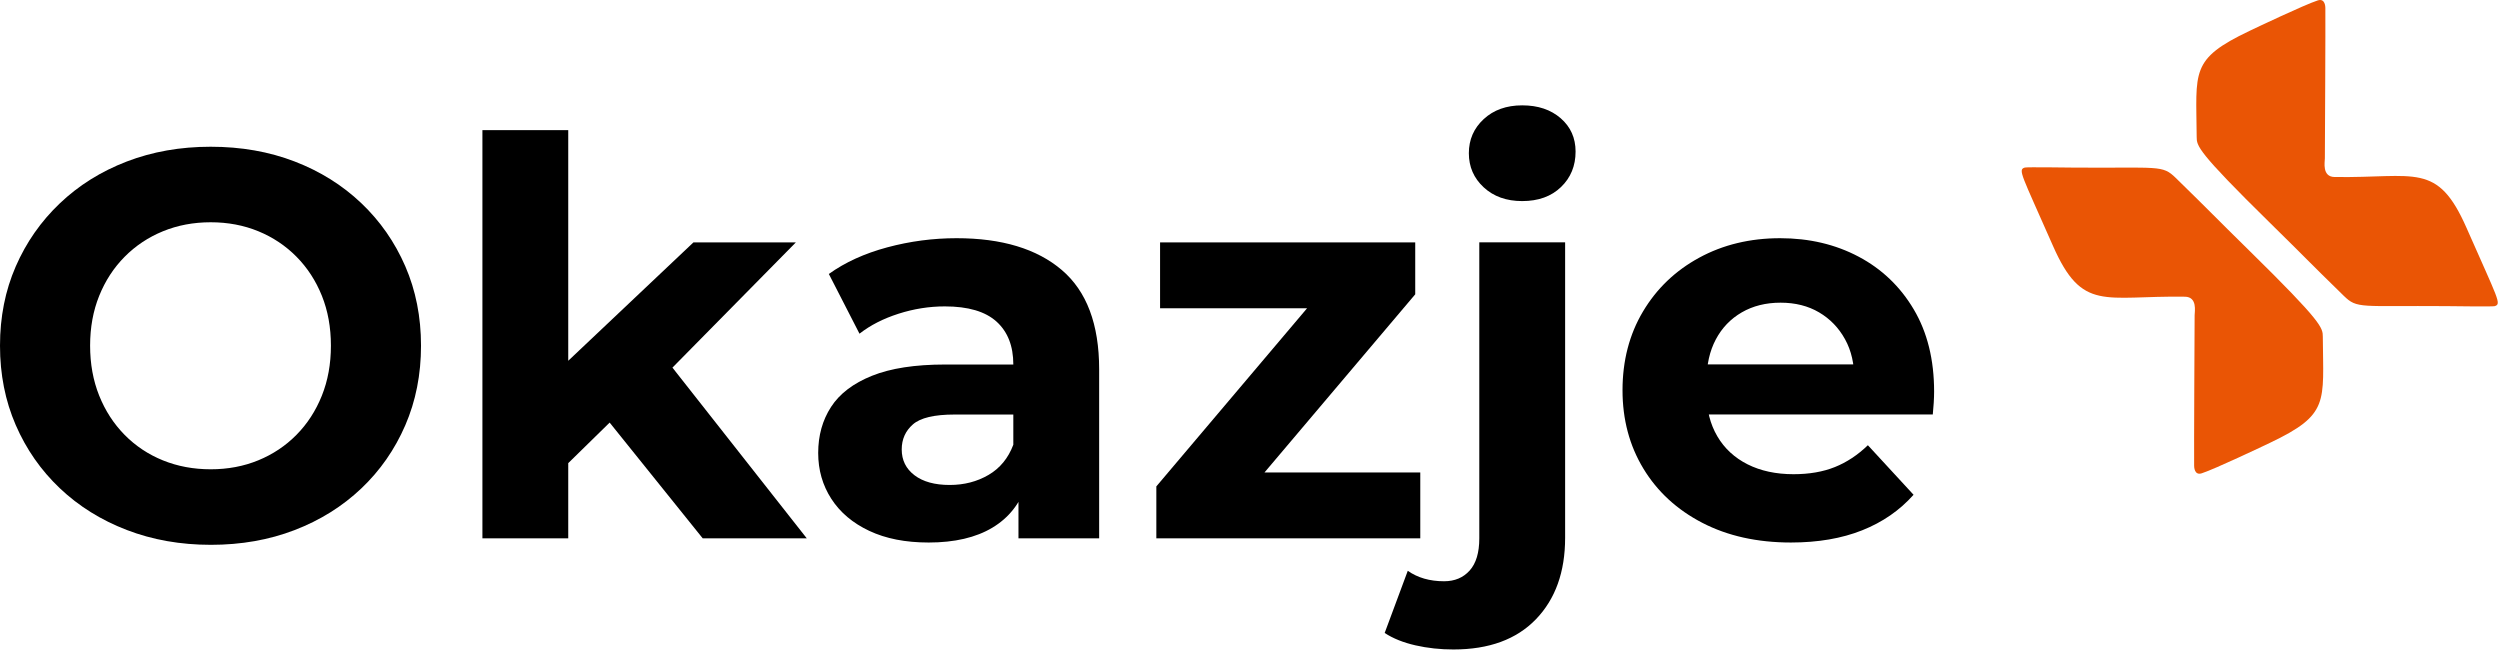 <?xml version="1.0" encoding="UTF-8" standalone="no"?>
<!DOCTYPE svg PUBLIC "-//W3C//DTD SVG 1.1//EN" "http://www.w3.org/Graphics/SVG/1.1/DTD/svg11.dtd">
<svg
	width="100%"
	height="100%"
	viewBox="0 0 852 222"
	version="1.1"
	xmlns="http://www.w3.org/2000/svg"
	xmlns:xlink="http://www.w3.org/1999/xlink"
	xml:space="preserve"
	xmlns:serif="http://www.serif.com/"
	style="fill-rule:evenodd;clip-rule:evenodd;stroke-linejoin:round;stroke-miterlimit:2;">
	<g>
		<path d="M71.859,185.675c-10.332,0 -19.886,-1.688 -28.663,-5.062c-8.776,-3.375 -16.383,-8.119 -22.819,-14.231c-6.437,-6.112 -11.442,-13.29 -15.016,-21.532c-3.574,-8.242 -5.361,-17.257 -5.361,-27.044c0,-9.787 1.787,-18.785 5.361,-26.993c3.574,-8.208 8.584,-15.379 15.029,-21.513c6.445,-6.134 14.042,-10.883 22.79,-14.247c8.748,-3.364 18.287,-5.046 28.617,-5.046c10.373,0 19.912,1.675 28.617,5.026c8.705,3.351 16.272,8.081 22.702,14.19c6.43,6.109 11.432,13.281 15.006,21.516c3.574,8.234 5.361,17.261 5.361,27.079c0,9.818 -1.787,18.858 -5.361,27.119c-3.574,8.261 -8.576,15.44 -15.006,21.539c-6.43,6.099 -13.997,10.823 -22.702,14.174c-8.705,3.351 -18.224,5.026 -28.556,5.026Zm-0.064,-25.743c5.861,0 11.274,-1.02 16.238,-3.059c4.964,-2.039 9.296,-4.931 12.996,-8.675c3.7,-3.744 6.583,-8.187 8.648,-13.329c2.065,-5.142 3.098,-10.83 3.098,-17.064c0,-6.232 -1.028,-11.905 -3.085,-17.017c-2.057,-5.112 -4.937,-9.542 -8.641,-13.291c-3.704,-3.748 -8.039,-6.643 -13.005,-8.685c-4.966,-2.042 -10.38,-3.063 -16.244,-3.063c-5.861,0 -11.285,1.022 -16.271,3.066c-4.986,2.044 -9.338,4.942 -13.055,8.695c-3.717,3.753 -6.607,8.188 -8.67,13.307c-2.063,5.118 -3.095,10.78 -3.095,16.985c0,6.207 1.03,11.881 3.091,17.021c2.061,5.141 4.946,9.596 8.656,13.367c3.71,3.771 8.062,6.67 13.056,8.698c4.994,2.028 10.422,3.042 16.283,3.042Z" style="fill-rule:nonzero;" />
		<path d="M188.53,162.858l0.712,-35.733l47.089,-44.525l34.904,0l-45.293,45.958l-15.076,12.425l-22.336,21.876Zm-24.123,20.607l0,-139.125l29.25,0l0,139.125l-29.25,0Zm75.079,0l-34.008,-42.299l18.258,-22.787l51.214,65.086l-35.464,0Z" style="fill-rule:nonzero;" />
		<path d="M347.094,183.466l0,-19.658l-1.755,-4.424l0,-35.177c0,-6.283 -1.909,-11.152 -5.726,-14.606c-3.817,-3.454 -9.691,-5.181 -17.621,-5.181c-5.305,0 -10.558,0.832 -15.76,2.495c-5.202,1.663 -9.642,3.933 -13.32,6.81l-10.444,-20.355c5.547,-3.977 12.188,-7.002 19.922,-9.078c7.734,-2.075 15.602,-3.113 23.602,-3.113c15.438,0 27.396,3.617 35.877,10.85c8.48,7.233 12.721,18.507 12.721,33.822l0,57.615l-27.495,0Zm-30.647,1.424c-7.846,0 -14.581,-1.325 -20.206,-3.974c-5.625,-2.649 -9.932,-6.286 -12.92,-10.91c-2.988,-4.624 -4.482,-9.835 -4.482,-15.634c0,-5.945 1.461,-11.174 4.383,-15.687c2.922,-4.513 7.569,-8.051 13.941,-10.614c6.372,-2.563 14.682,-3.845 24.93,-3.845l26.692,0l0,17.045l-23.449,0c-6.914,0 -11.647,1.115 -14.2,3.344c-2.553,2.229 -3.829,5.083 -3.829,8.562c0,3.656 1.453,6.586 4.359,8.791c2.906,2.204 6.902,3.306 11.988,3.306c4.912,0 9.322,-1.14 13.23,-3.419c3.908,-2.279 6.727,-5.71 8.455,-10.292l4.418,13.582c-2.076,6.418 -5.928,11.313 -11.556,14.687c-5.628,3.373 -12.879,5.06 -21.754,5.06Z" style="fill-rule:nonzero;" />
		<path d="M394.081,183.466l0,-17.701l59.54,-70.365l5.127,9.653l-63.396,0l0,-22.453l86.959,0l0,17.701l-59.54,70.365l-5.353,-9.653l66.615,0l0,22.453l-89.953,0Z" style="fill-rule:nonzero;" />
		<path d="M495.333,221.341c-4.5,0 -8.813,-0.469 -12.938,-1.406c-4.125,-0.938 -7.625,-2.344 -10.5,-4.219l7.875,-21.188c3.375,2.375 7.5,3.562 12.375,3.562c3.625,0 6.531,-1.219 8.719,-3.656c2.187,-2.438 3.281,-6.094 3.281,-10.969l0,-100.875l29.25,0l0,100.688c0,11.625 -3.312,20.875 -9.938,27.75c-6.625,6.875 -16,10.312 -28.125,10.312Zm23.438,-152.812c-5.375,0 -9.75,-1.562 -13.125,-4.688c-3.375,-3.125 -5.062,-7 -5.062,-11.625c0,-4.625 1.687,-8.5 5.062,-11.625c3.375,-3.125 7.75,-4.688 13.125,-4.688c5.375,0 9.75,1.469 13.125,4.406c3.375,2.938 5.062,6.719 5.062,11.344c0,4.875 -1.656,8.906 -4.969,12.094c-3.312,3.188 -7.719,4.781 -13.219,4.781Z" style="fill-rule:nonzero;" />
		<path d="M610.377,184.89c-11.52,0 -21.596,-2.237 -30.229,-6.712c-8.633,-4.475 -15.323,-10.63 -20.071,-18.466c-4.748,-7.836 -7.122,-16.741 -7.122,-26.716c0,-10.074 2.324,-19.017 6.971,-26.827c4.647,-7.811 11.038,-13.928 19.172,-18.353c8.134,-4.425 17.324,-6.637 27.57,-6.637c9.898,0 18.808,2.094 26.729,6.283c7.921,4.188 14.192,10.183 18.814,17.982c4.622,7.8 6.933,17.134 6.933,28.003c0,1.123 -0.043,2.402 -0.13,3.838c-0.087,1.436 -0.193,2.753 -0.318,3.952l-81.993,0l0,-17.045l66.507,0l-11.3,5.098c0.076,-5.207 -0.963,-9.763 -3.117,-13.668c-2.154,-3.905 -5.104,-6.96 -8.848,-9.164c-3.744,-2.204 -8.121,-3.306 -13.131,-3.306c-5.008,0 -9.415,1.102 -13.222,3.306c-3.807,2.204 -6.756,5.278 -8.848,9.221c-2.092,3.943 -3.138,8.594 -3.138,13.951l0,4.564c0,5.508 1.214,10.333 3.643,14.476c2.429,4.143 5.872,7.334 10.329,9.576c4.457,2.241 9.677,3.362 15.659,3.362c5.354,0 10.052,-0.813 14.095,-2.44c4.043,-1.627 7.79,-4.105 11.241,-7.436l15.562,16.884c-4.699,5.299 -10.535,9.336 -17.508,12.111c-6.973,2.775 -15.057,4.163 -24.252,4.163Z" style="fill-rule:nonzero;" />
	</g>
	<g id="plus-badge" transform="translate(689 0) scale(1)">
		<path d="M17.447,57.115c29.511,0.228 30.398,-1.018 35.066,3.538c12.649,12.346 12.47,12.412 25.074,24.789c24.997,24.546 25.008,26.267 25.027,29.353c0.14,22.406 2.329,26.432 -17.976,36.104c-1.843,0.878 -18.787,8.95 -23.295,10.405c-2.539,0.82 -2.578,-2.256 -2.582,-2.547c-0.069,-5.441 0.147,-47.186 0.168,-51.289c0.006,-1.244 1.021,-6.287 -3.313,-6.351c-27.583,-0.406 -34.998,5.32 -44.974,-17.353c-10.808,-24.563 -12.029,-25.928 -9.571,-26.664c0.674,-0.202 14.671,-0.002 16.377,0.013Z" style="fill:#ea5505;" />
		<path d="M144.796,104.328c-29.511,-0.228 -30.398,1.018 -35.066,-3.538c-12.649,-12.346 -12.47,-12.412 -25.074,-24.789c-24.997,-24.546 -25.008,-26.267 -25.027,-29.353c-0.14,-22.406 -2.329,-26.432 17.976,-36.104c1.843,-0.878 18.787,-8.95 23.295,-10.405c2.539,-0.82 2.578,2.256 2.582,2.547c0.069,5.441 -0.147,47.186 -0.168,51.289c-0.006,1.244 -1.021,6.287 3.313,6.351c27.583,0.406 34.998,-5.32 44.974,17.353c10.808,24.563 12.029,25.928 9.571,26.664c-0.674,0.202 -14.671,0.002 -16.377,-0.013Z" style="fill:#ea5505;" />
	</g>
</svg>